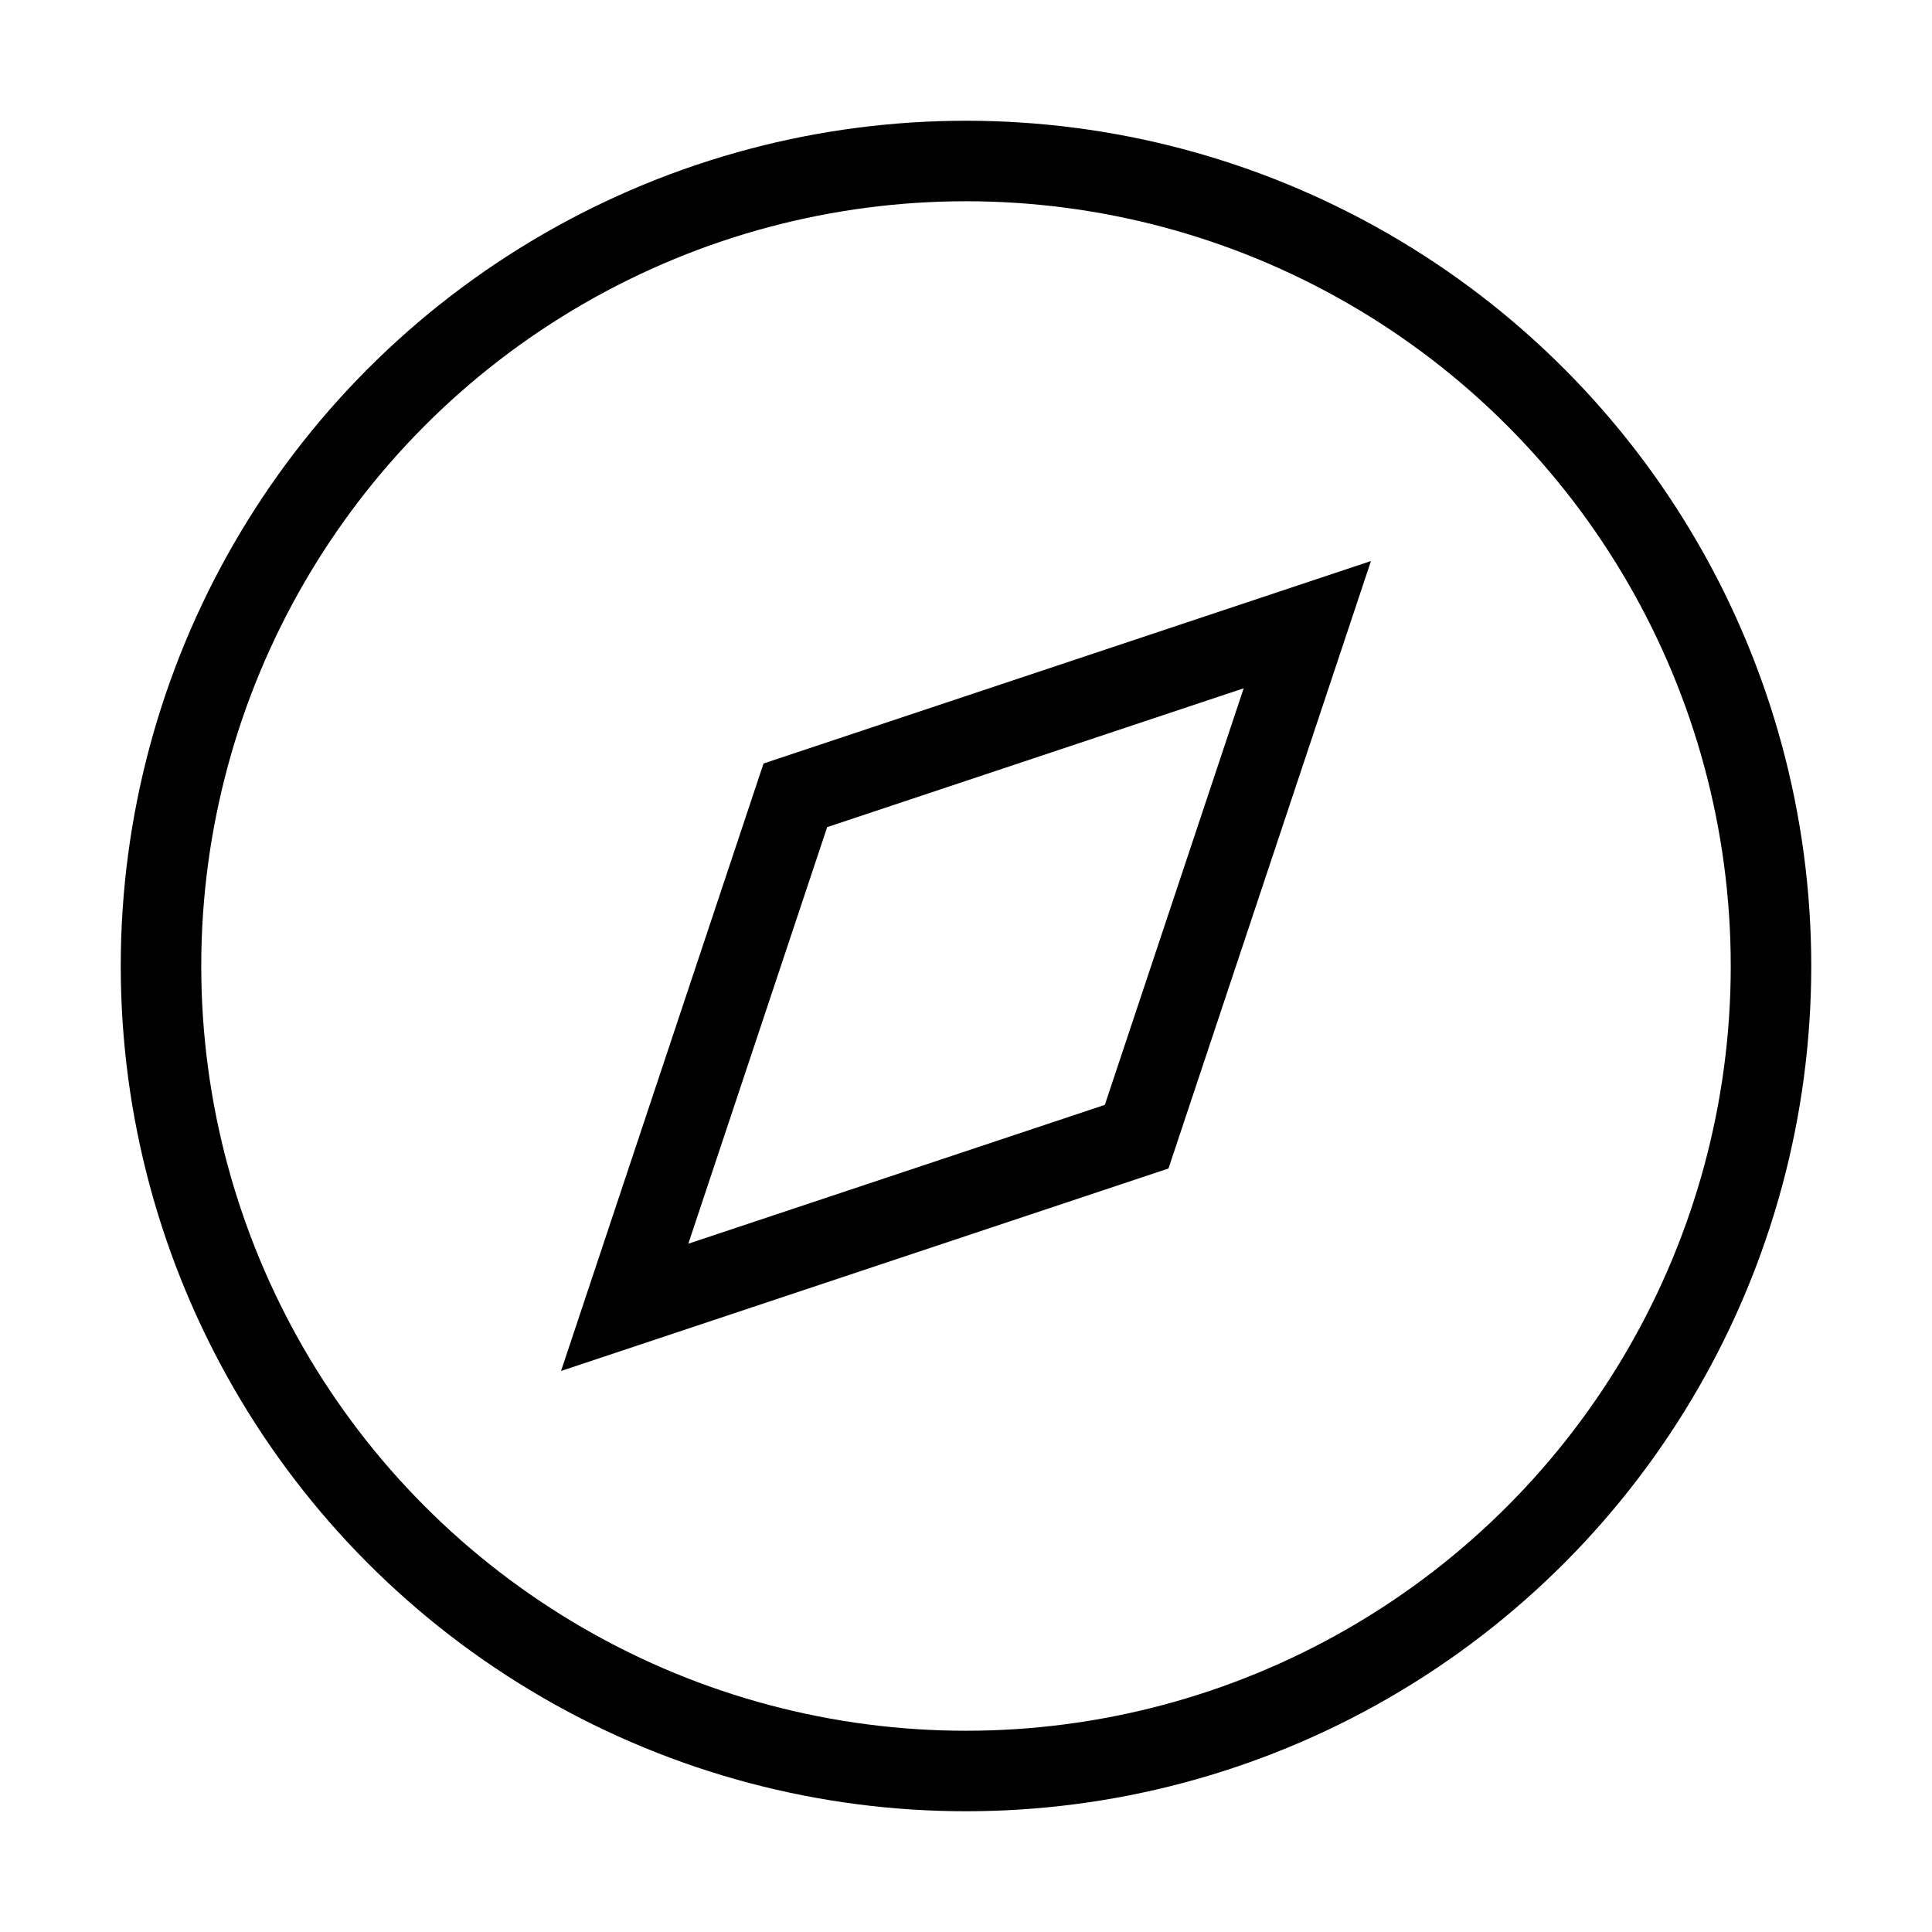 <svg xmlns="http://www.w3.org/2000/svg" width="24" height="24" viewBox="0 0 24 24" class="w-12 h-12 mb-4" fill="none" stroke="currentColor" strokeWidth="1" strokeLinecap="round" strokeLinejoin="round"><circle cx="12" cy="12" r="10"></circle><polygon points="16.24 7.76 14.12 14.12 7.76 16.24 9.88 9.88 16.24 7.76"></polygon></svg>